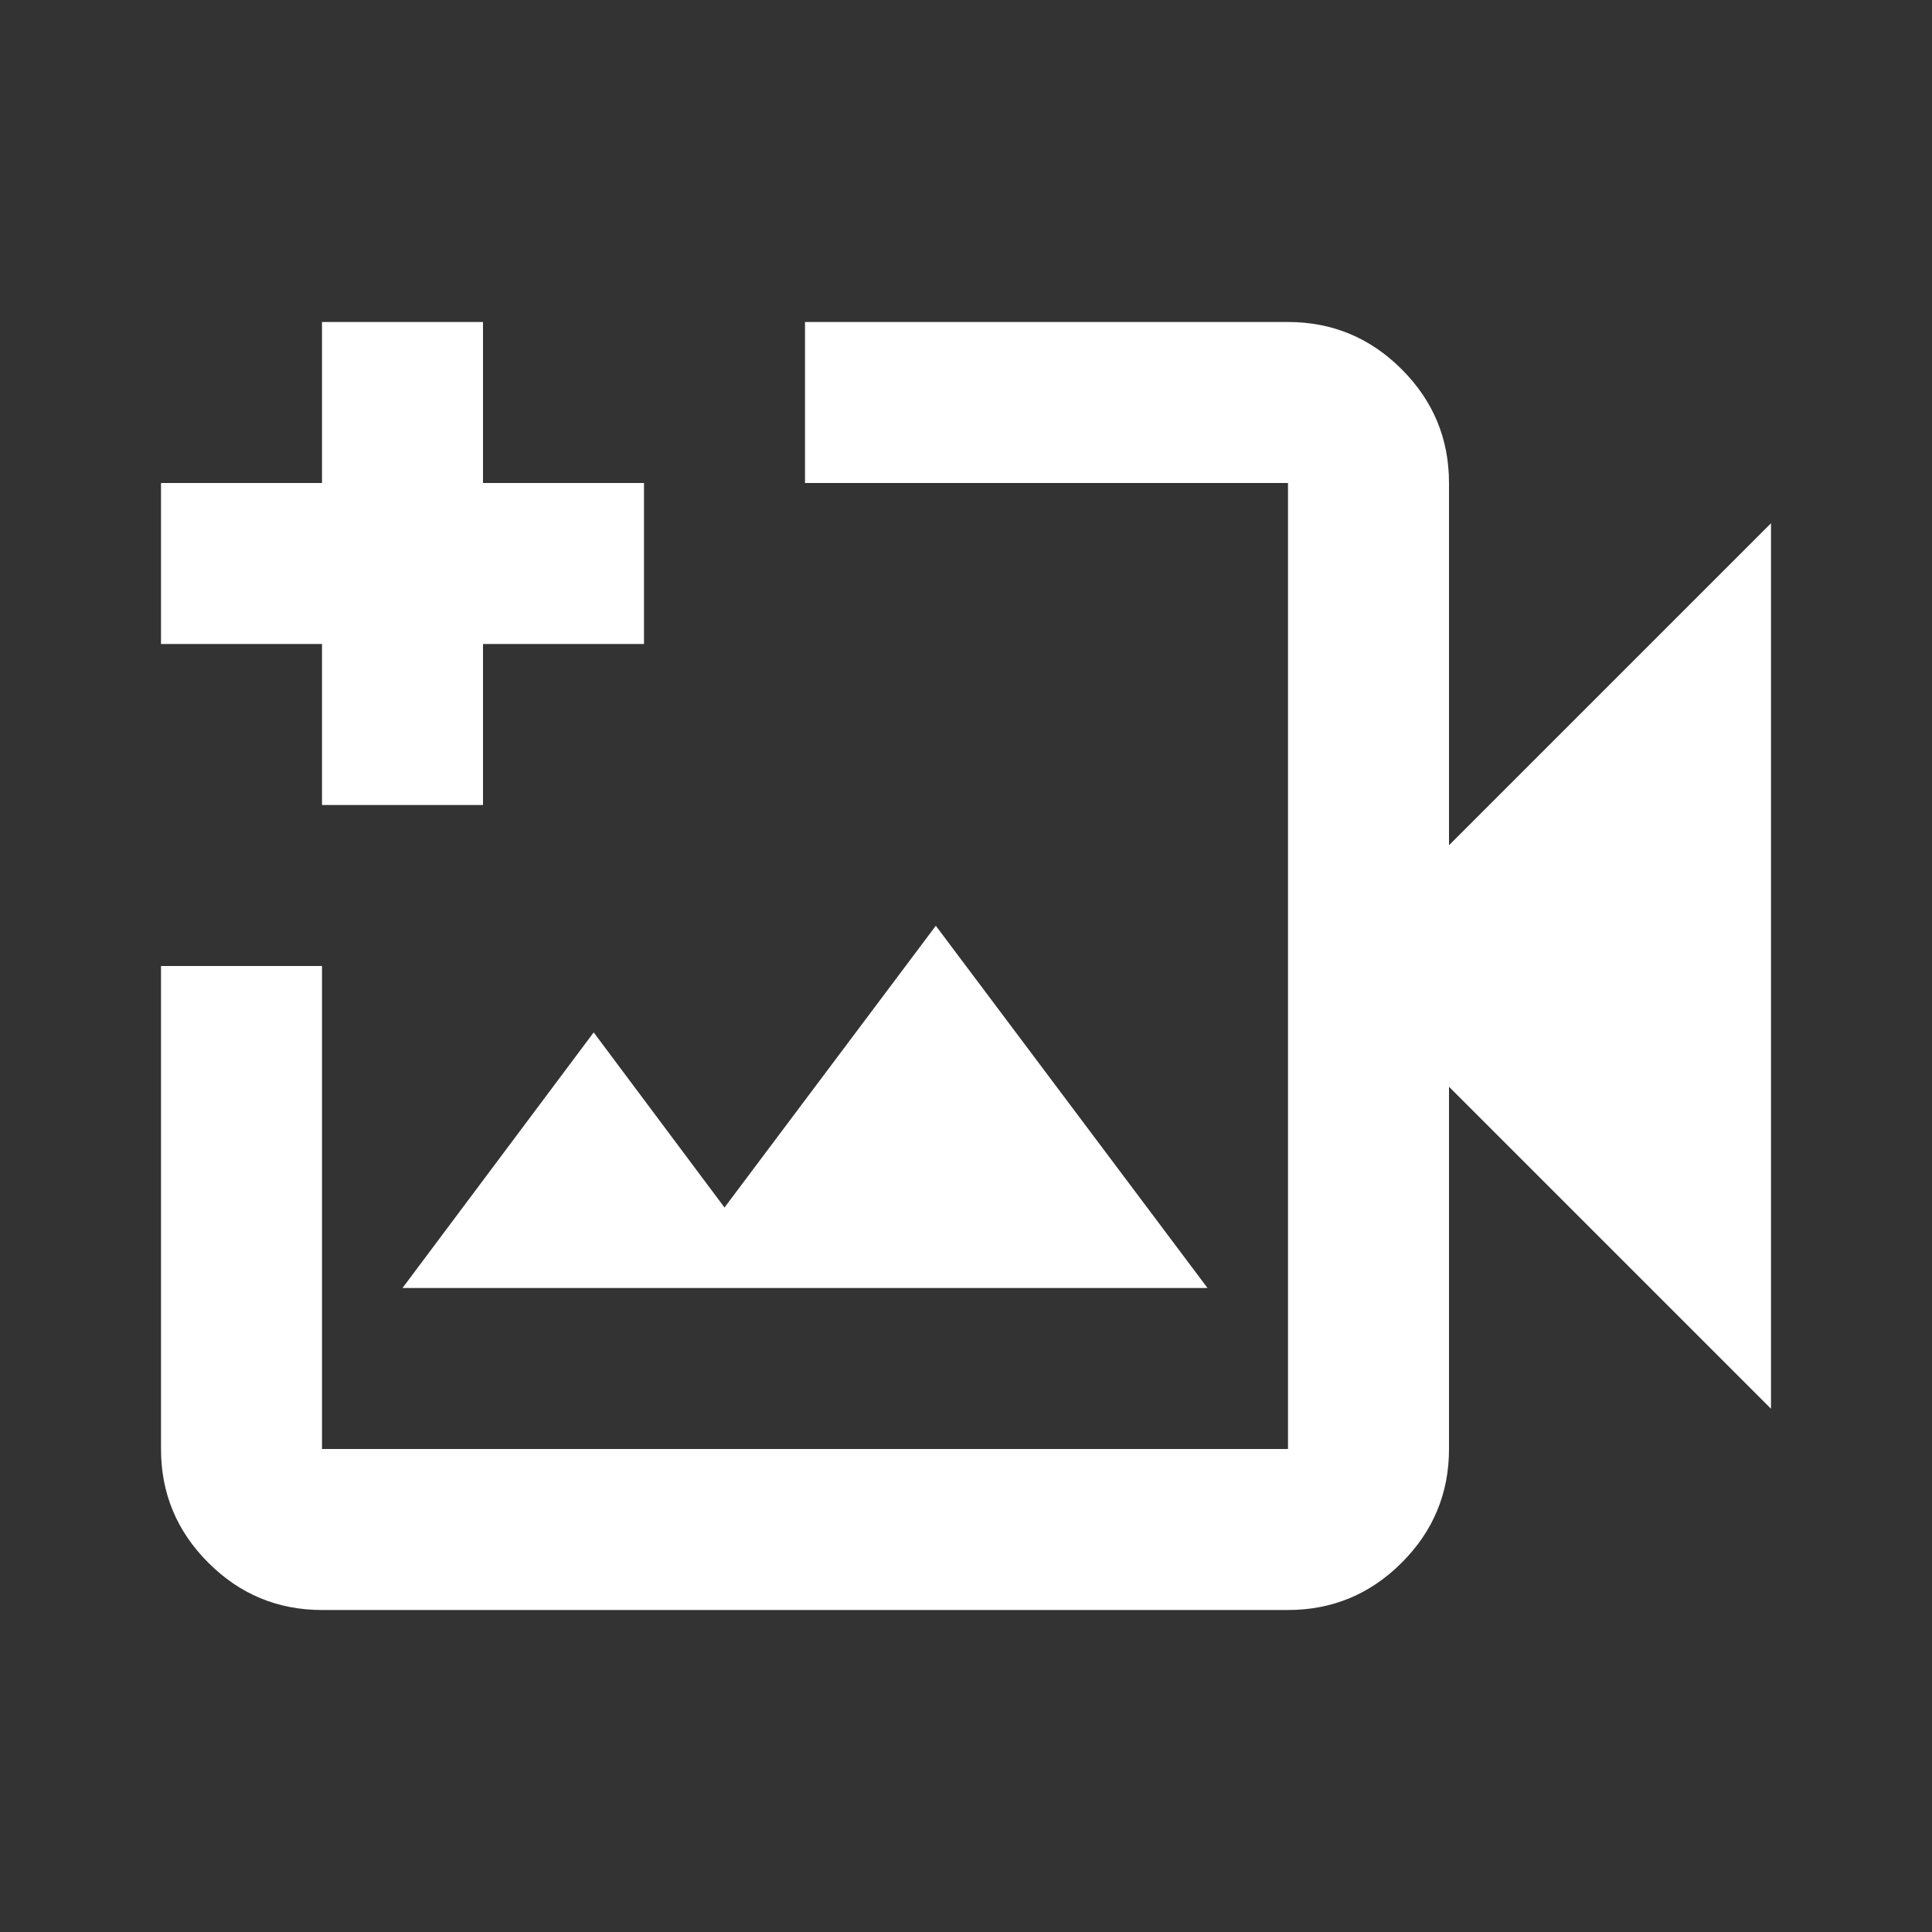 <svg fill="#FFFFFF" width="24px" viewBox="0 -960 960 960" height="24px" xmlns="http://www.w3.org/2000/svg"><rect x="0" y="-960" width="960" height="960" fill="#333333" stroke="none"/><path d="M400-480ZM160-160q-33 0-56.5-23.5T80-240v-240h80v240h480v-480H400v-80h240q33 0 56.5 23.5T720-720v180l160-160v440L720-420v180q0 33-23.5 56.5T640-160H160Zm40-160h400L465-500 360-360l-65-87-95 127Zm-40-240v-80H80v-80h80v-80h80v80h80v80h-80v80h-80Z"></path></svg>
